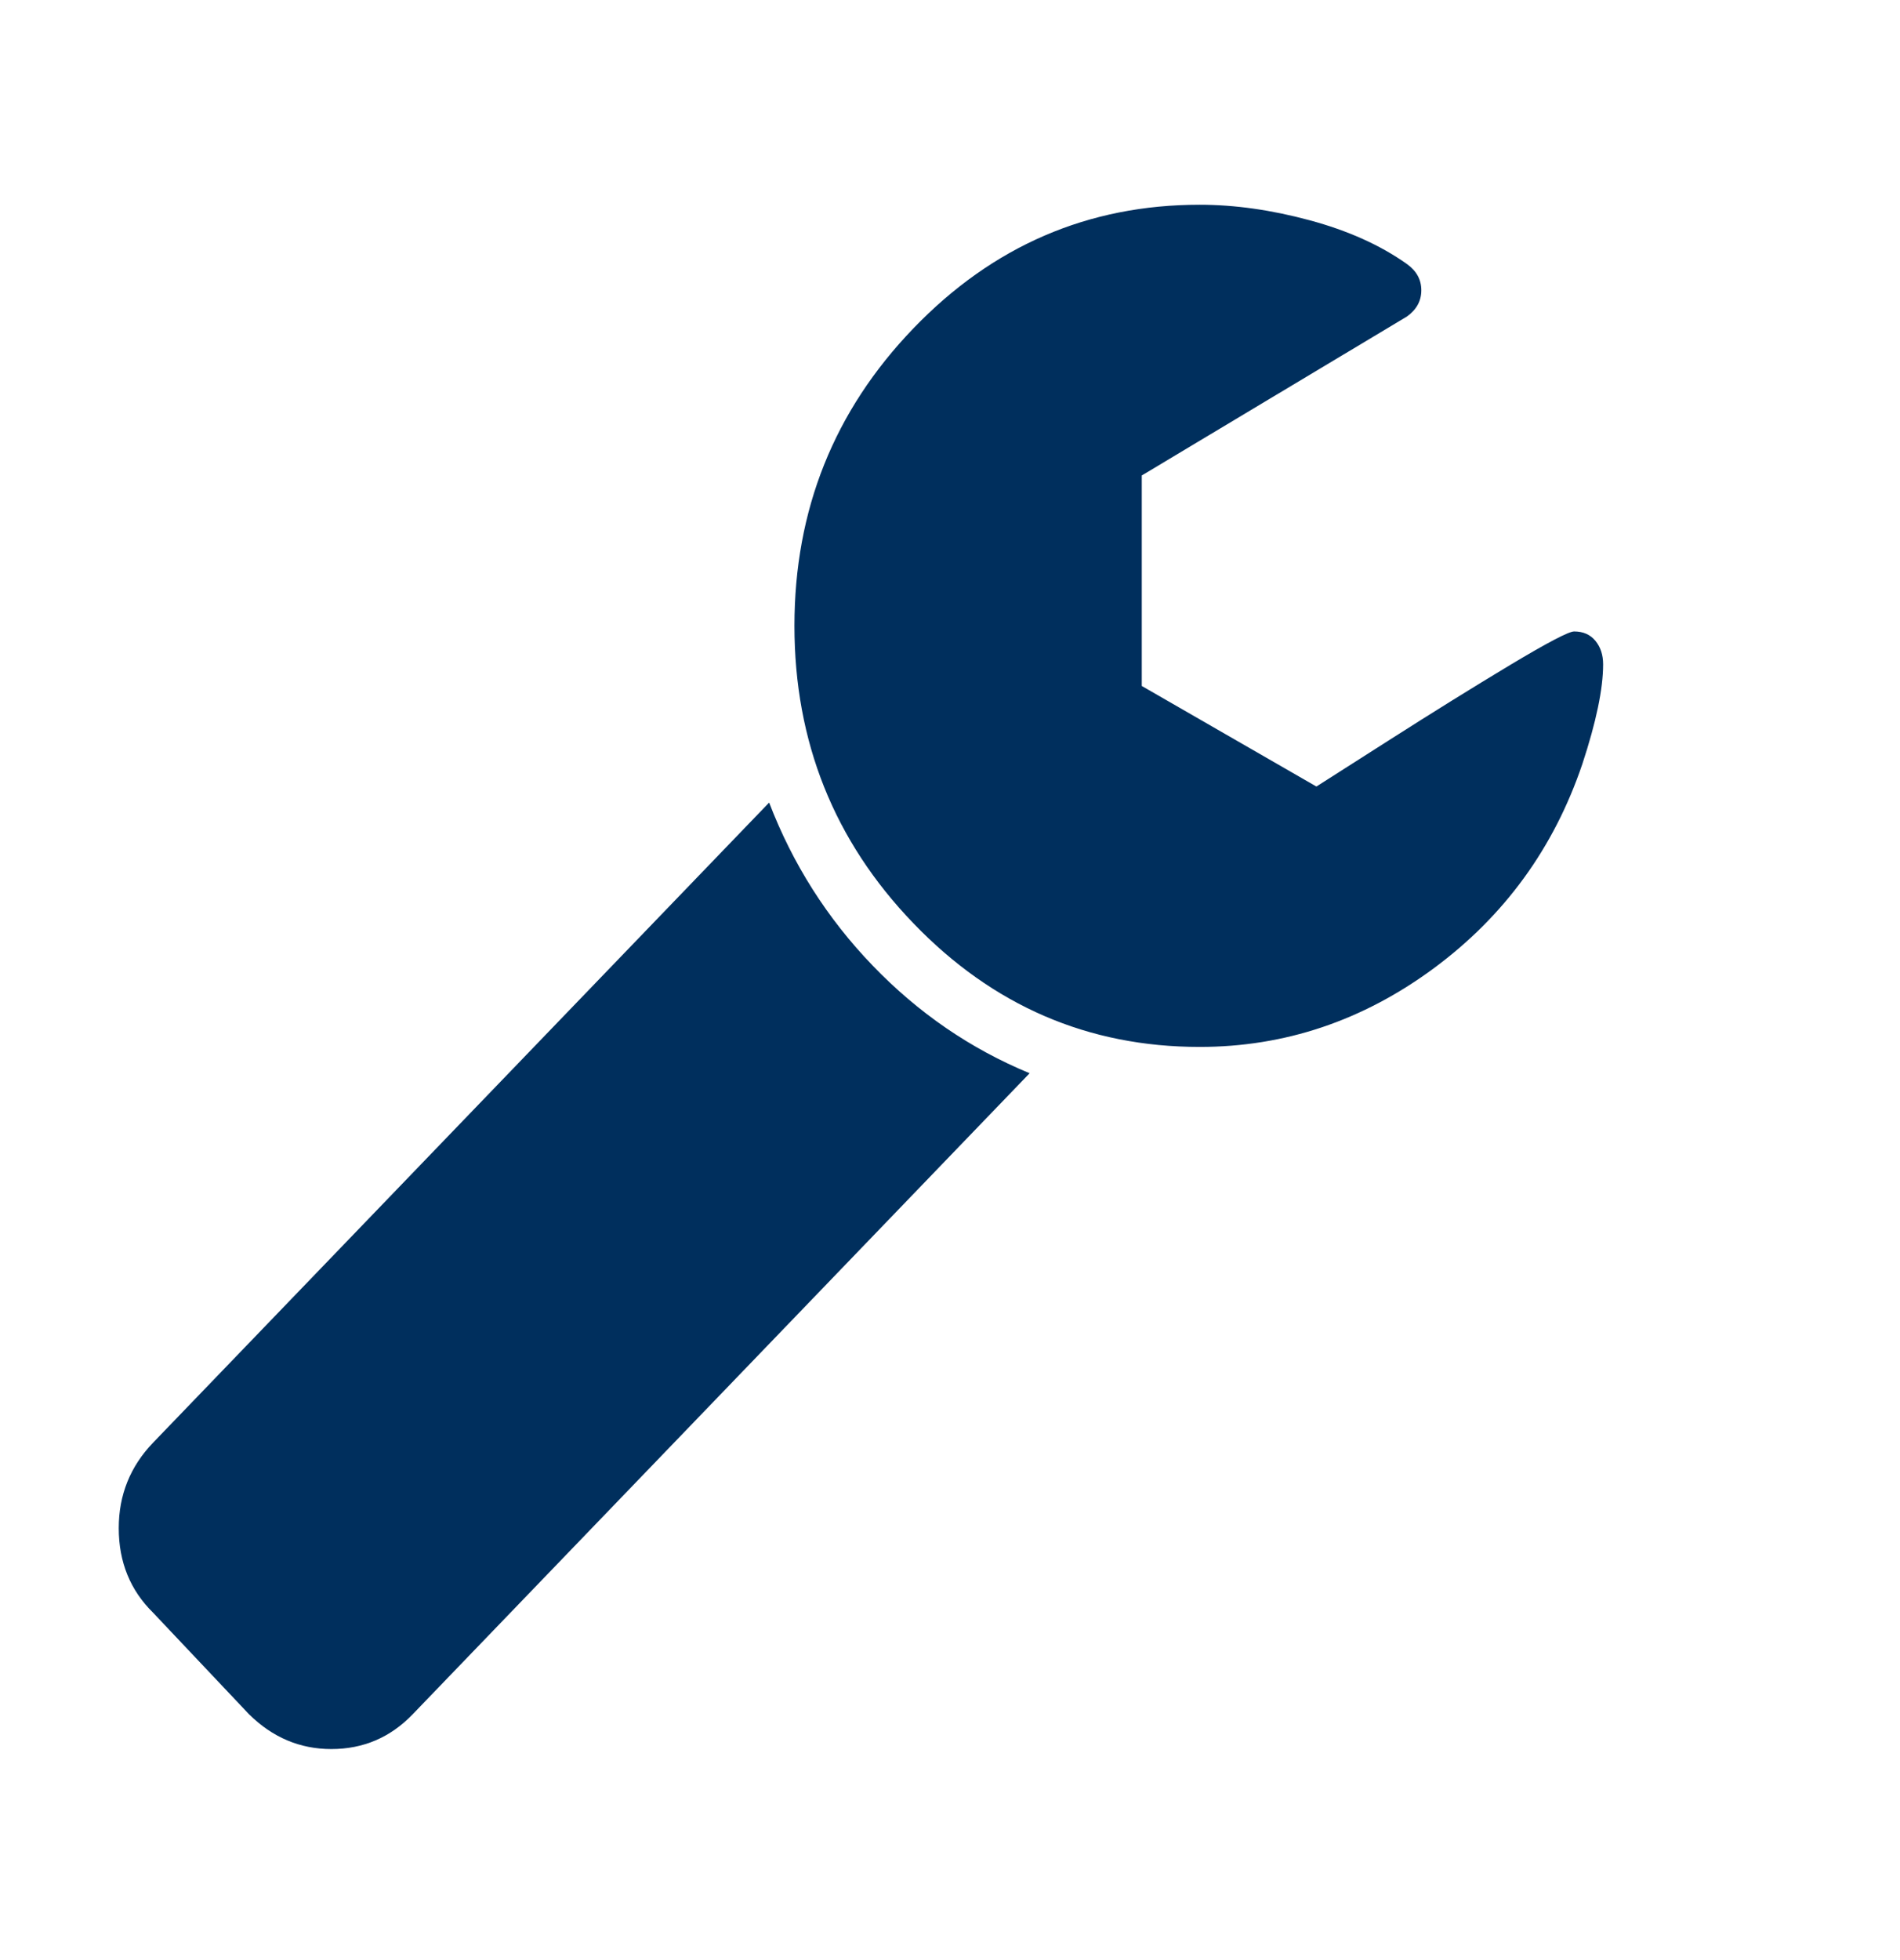 <?xml version="1.0" encoding="UTF-8" standalone="no"?><svg width="32px" height="33px" viewBox="0 0 32 33" version="1.1" xmlns="http://www.w3.org/2000/svg" xmlns:xlink="http://www.w3.org/1999/xlink" xmlns:sketch="http://www.bohemiancoding.com/sketch/ns">        <title>onderhoud</title>    <desc>Created with Sketch.</desc>    <defs></defs>    <g id="Icons" stroke="none" stroke-width="1" fill="none" fill-rule="evenodd" sketch:type="MSPage">        <g id="onderhoud" sketch:type="MSArtboardGroup" transform="translate(0, 0.447)" fill="#002F5D">            <path d="M6.951,28.414 C6.575,28.805 6.118,29 5.58,29 C5.052,29 4.59,28.805 4.194,28.414 L2.579,26.705 C2.193,26.326 2,25.851 2,25.281 C2,24.722 2.193,24.242 2.579,23.841 L12.954,13.065 C13.35,14.098 13.931,15.014 14.698,15.81 C15.465,16.607 16.346,17.211 17.341,17.622 L6.951,28.414 Z M27,10.738 C27,11.15 26.883,11.709 26.65,12.416 C26.172,13.829 25.337,14.977 24.144,15.858 C22.95,16.738 21.637,17.179 20.205,17.179 C18.326,17.179 16.719,16.485 15.384,15.098 C14.048,13.711 13.38,12.041 13.38,10.089 C13.38,8.138 14.048,6.468 15.384,5.081 C16.719,3.694 18.326,3 20.205,3 C20.794,3 21.411,3.087 22.056,3.261 C22.701,3.435 23.247,3.68 23.694,3.997 C23.857,4.113 23.938,4.261 23.938,4.44 C23.938,4.619 23.857,4.767 23.694,4.883 L19.23,7.558 L19.23,11.102 L22.171,12.795 C22.221,12.764 22.623,12.508 23.374,12.028 C24.126,11.548 24.814,11.121 25.438,10.746 C26.063,10.372 26.421,10.184 26.512,10.184 C26.665,10.184 26.784,10.237 26.871,10.343 C26.957,10.448 27,10.58 27,10.738 L27,10.738 Z" sketch:type="MSShapeGroup"></path>        </g>    </g></svg>